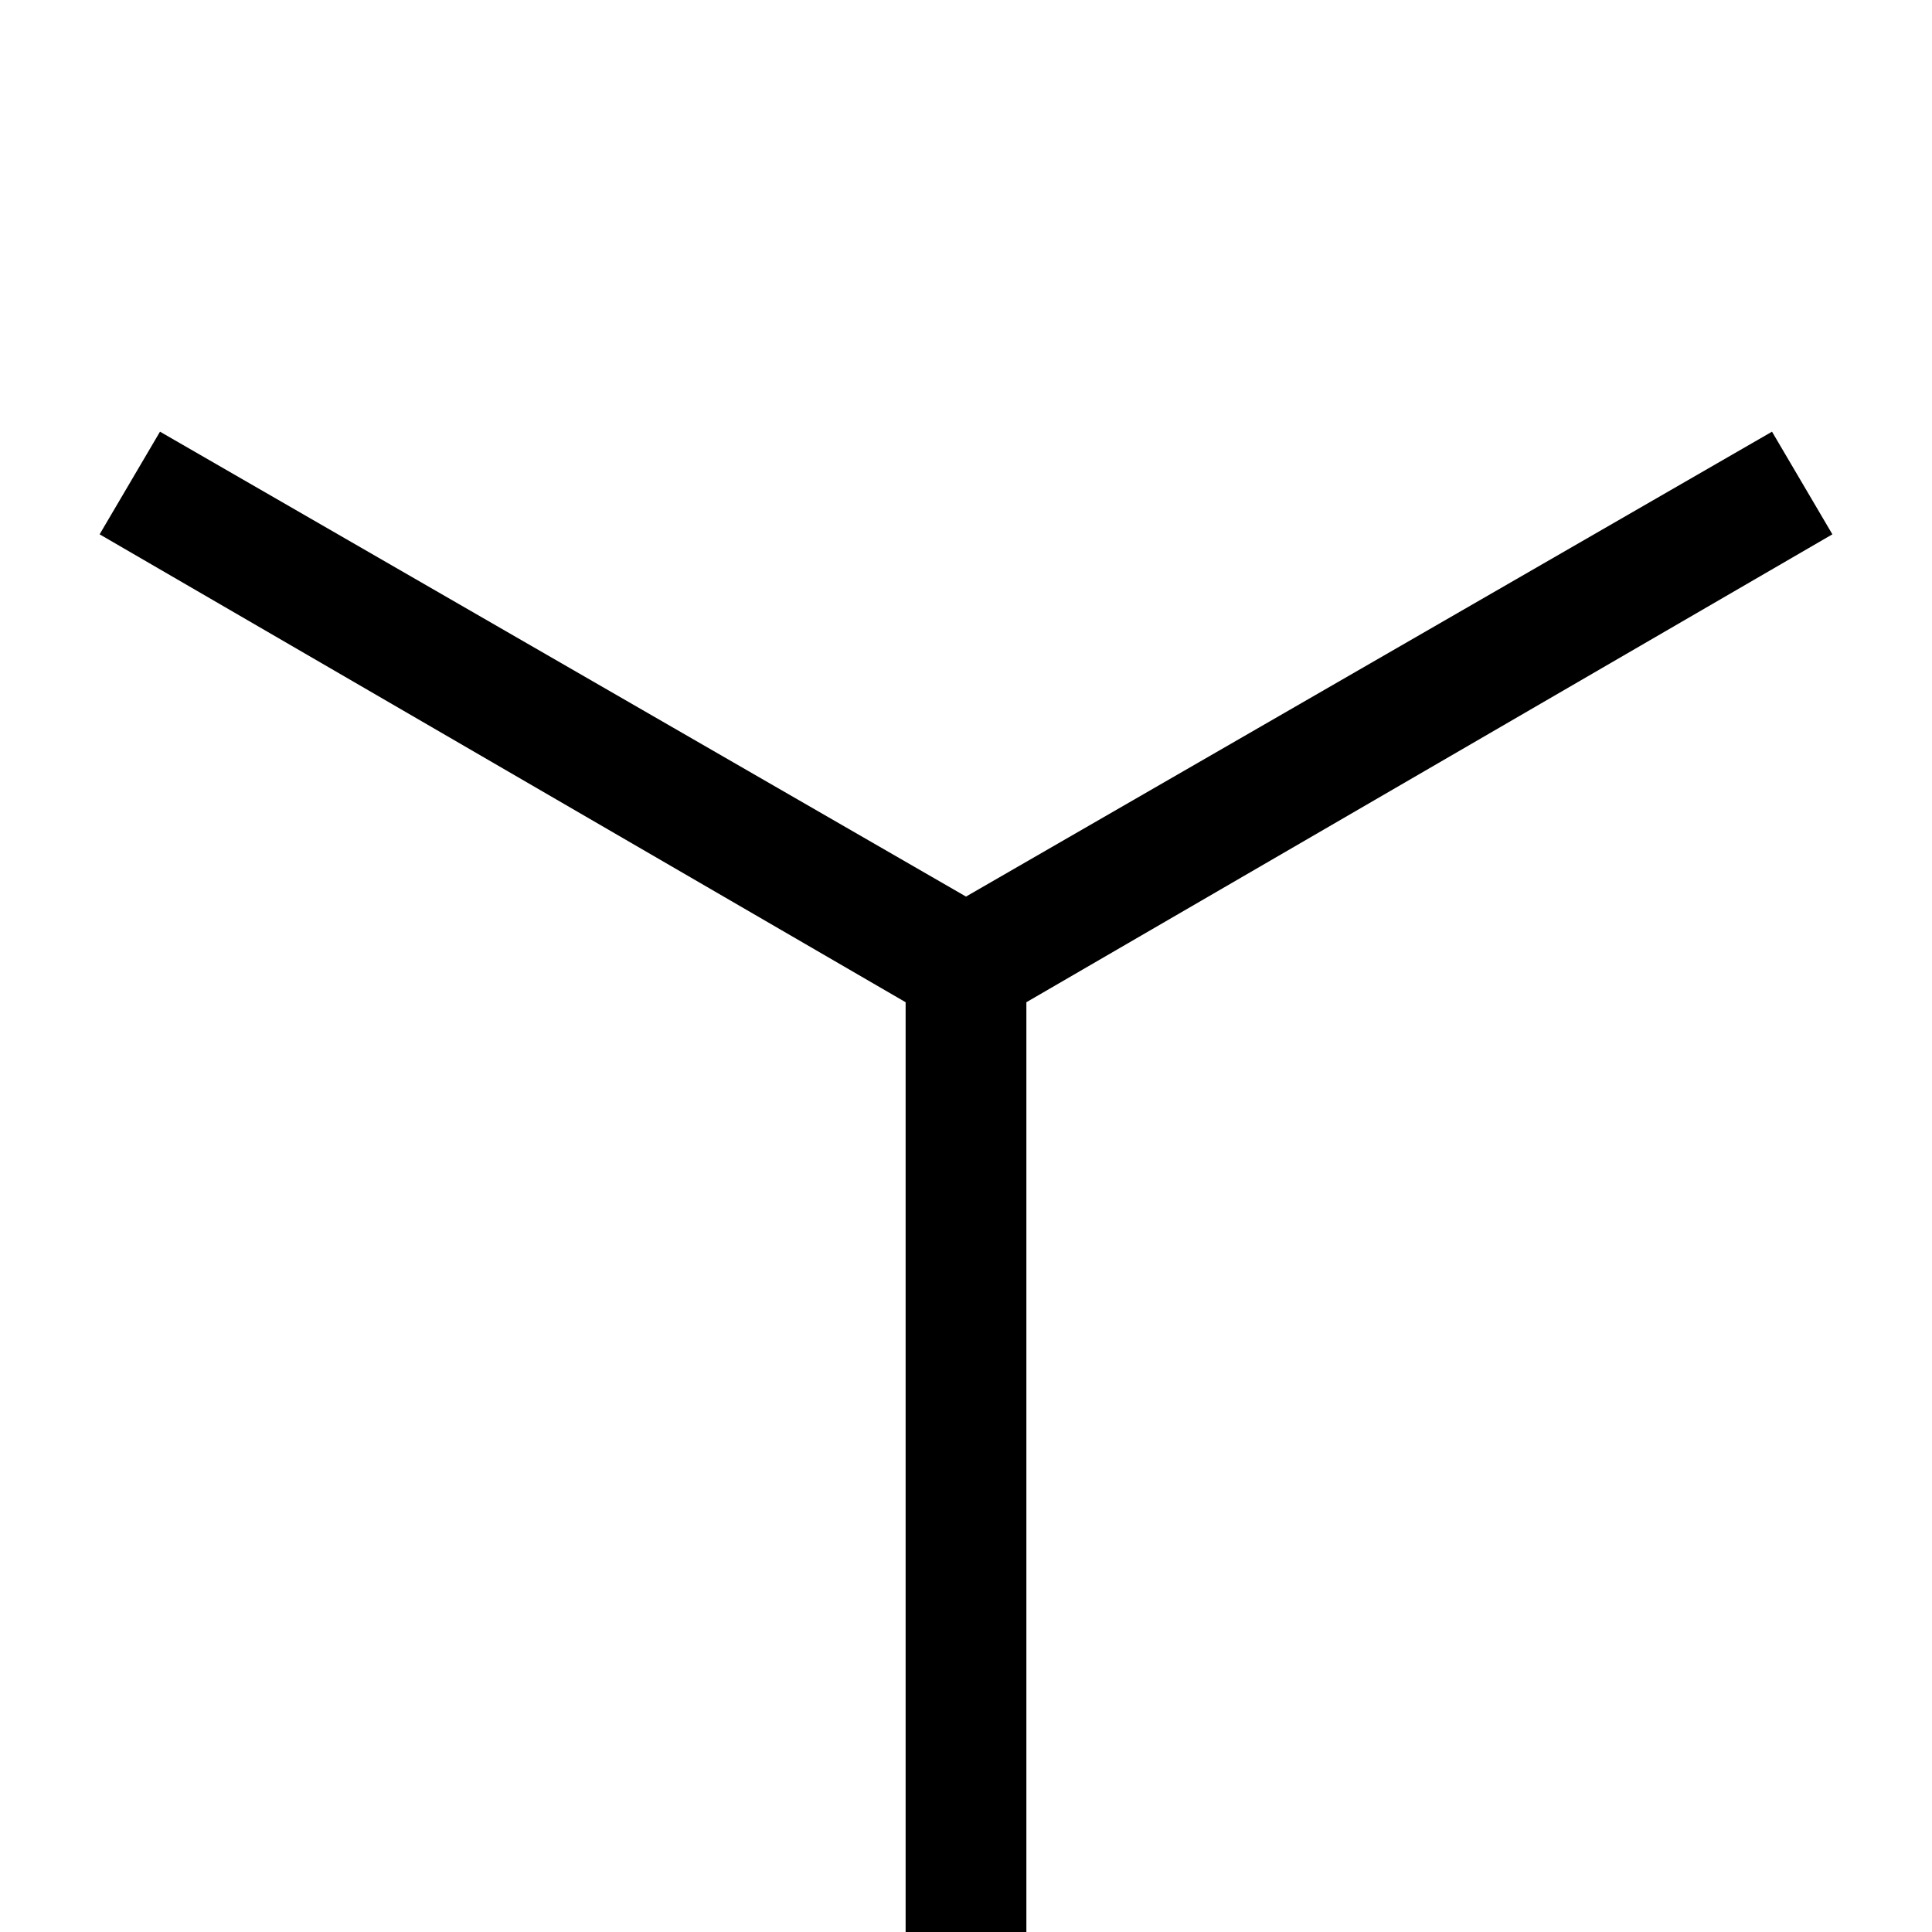 <?xml version="1.0" encoding="utf-8"?>
<!-- Generator: Adobe Illustrator 21.0.2, SVG Export Plug-In . SVG Version: 6.00 Build 0)  -->
<svg version="1.1" xmlns="http://www.w3.org/2000/svg" xmlns:xlink="http://www.w3.org/1999/xlink" x="0px" y="0px"
	 viewBox="0 0 64 64" style="enable-background:new 0 0 64 64;" xml:space="preserve">
<style type="text/css">
	.st0{display:none;}
	.st1{display:inline;fill:none;stroke:#000000;stroke-width:4;stroke-miterlimit:10;}
	.st2{display:inline;}
</style>
<g id="レイヤー_1" class="st0">
	<line class="st1" x1="32" y1="32" x2="32" y2="56"/>
	<line class="st1" x1="32" y1="32" x2="52.8" y2="20"/>
	<line class="st1" x1="32" y1="32" x2="11.2" y2="20"/>
</g>
<g id="レイヤー_1のコピー_2" class="st0">
	<rect x="30" y="32" class="st2" width="4" height="24"/>
	<rect x="30.4" y="24" transform="matrix(0.866 -0.5 0.5 0.866 -7.321 24.678)" class="st2" width="24" height="4"/>
	<rect x="19.6" y="14" transform="matrix(0.5 -0.866 0.866 0.5 -11.713 31.712)" class="st2" width="4" height="24"/>
</g>
<g id="レイヤー_1のコピー" class="st0">
	<line class="st1" x1="32" y1="32" x2="32" y2="64"/>
	<line class="st1" x1="32" y1="32" x2="59.7" y2="16"/>
	<line class="st1" x1="32" y1="32" x2="4.3" y2="16"/>
</g>
<g id="レイヤー_1のコピー_3">
	<polygon points="60.7,17.7 58.7,14.3 32,29.7 5.3,14.3 3.3,17.7 30,33.2 30,64 34,64 34,33.2 	"/>
</g>
</svg>
